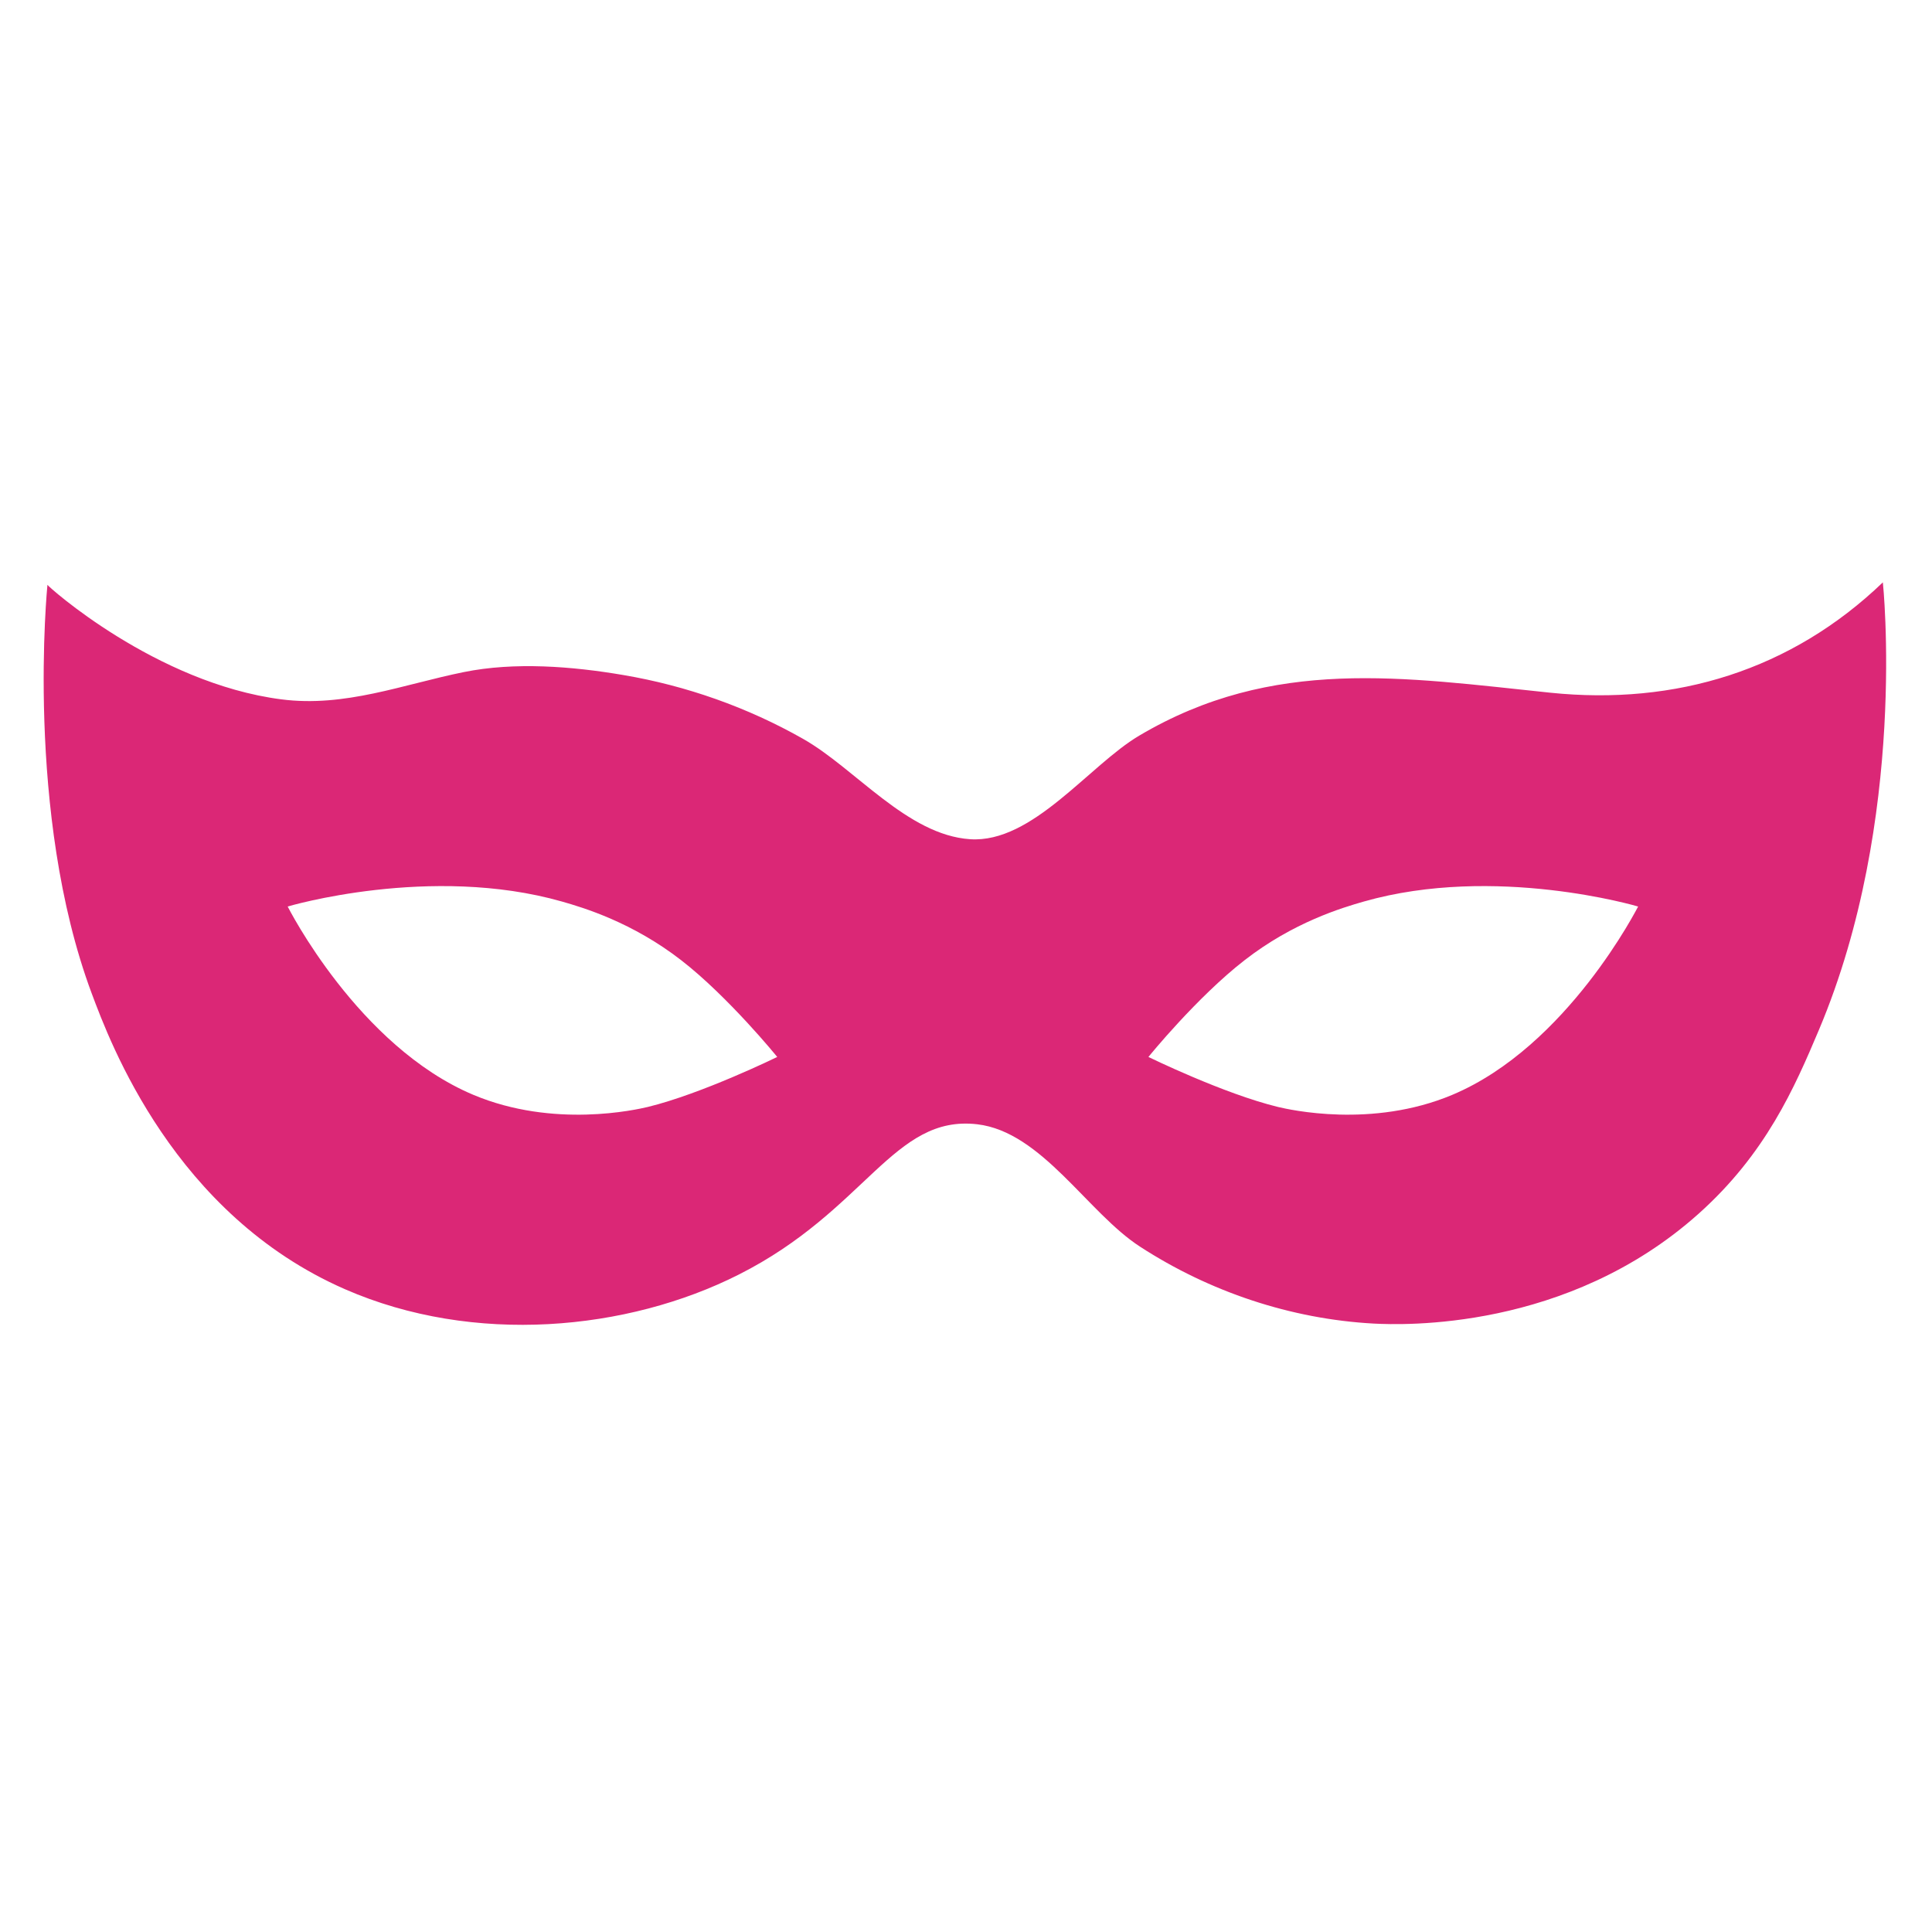 <svg xmlns="http://www.w3.org/2000/svg" xmlns:xlink="http://www.w3.org/1999/xlink" width="200" zoomAndPan="magnify" viewBox="0 0 150 150" height="200" preserveAspectRatio="xMidYMid meet" version="1.0"><defs><clipPath id="9fc00fb639"><path d="M 3 45.211 L 147 45.211 L 147 103 L 3 103 Z M 3 45.211 " clip-rule="nonzero"/></clipPath></defs><g clip-path="url(#9fc00fb639)"><path fill="#DB2776" d="M 146.184 45.215 C 139.086 52.027 130.105 54.789 120.363 53.781 C 108.953 52.598 98.863 50.949 88.445 57.117 C 84.551 59.422 80.16 65.484 75.316 65.156 C 70.434 64.828 66.406 59.664 62.355 57.367 C 58.043 54.918 53.289 53.238 48.398 52.41 C 44.441 51.734 39.957 51.375 35.992 52.184 C 31.281 53.141 26.77 54.938 21.84 54.297 C 12.09 53.039 3.684 45.5 3.684 45.406 C 3.684 45.406 1.902 63.121 7.117 77.121 C 8.551 80.957 13.52 94.301 26.793 100.098 C 36.797 104.469 48.719 103.324 57.359 98.957 C 67.258 93.965 69.348 86.531 75.875 87.289 C 80.887 87.875 84.445 94.164 88.516 96.793 C 93.902 100.289 100.207 102.41 106.648 102.762 C 108.832 102.875 121.672 103.367 131.883 94.23 C 137.098 89.566 139.32 84.461 141.219 79.965 C 148.145 63.57 146.184 45.215 146.184 45.215 Z M 50.289 85.945 C 49.41 86.152 42.992 87.625 36.754 85.004 C 27.801 81.242 22.336 70.383 22.336 70.383 C 22.336 70.375 33.43 67.09 43.633 69.996 C 45.289 70.469 49.09 71.602 52.898 74.559 C 54.73 75.98 56.586 77.852 57.992 79.371 C 59.398 80.891 60.344 82.062 60.344 82.062 C 60.344 82.062 54.512 84.918 50.289 85.945 Z M 112.754 85.004 C 106.516 87.625 100.105 86.152 99.23 85.945 C 94.996 84.918 89.164 82.062 89.164 82.062 C 89.164 82.062 90.109 80.891 91.516 79.371 C 92.922 77.852 94.785 75.98 96.617 74.559 C 100.418 71.598 104.227 70.469 105.883 69.996 C 116.078 67.09 127.172 70.375 127.184 70.383 C 127.172 70.383 121.707 81.242 112.754 85.004 Z M 112.754 85.004 " fill-opacity="1" fill-rule="nonzero"/></g></svg>